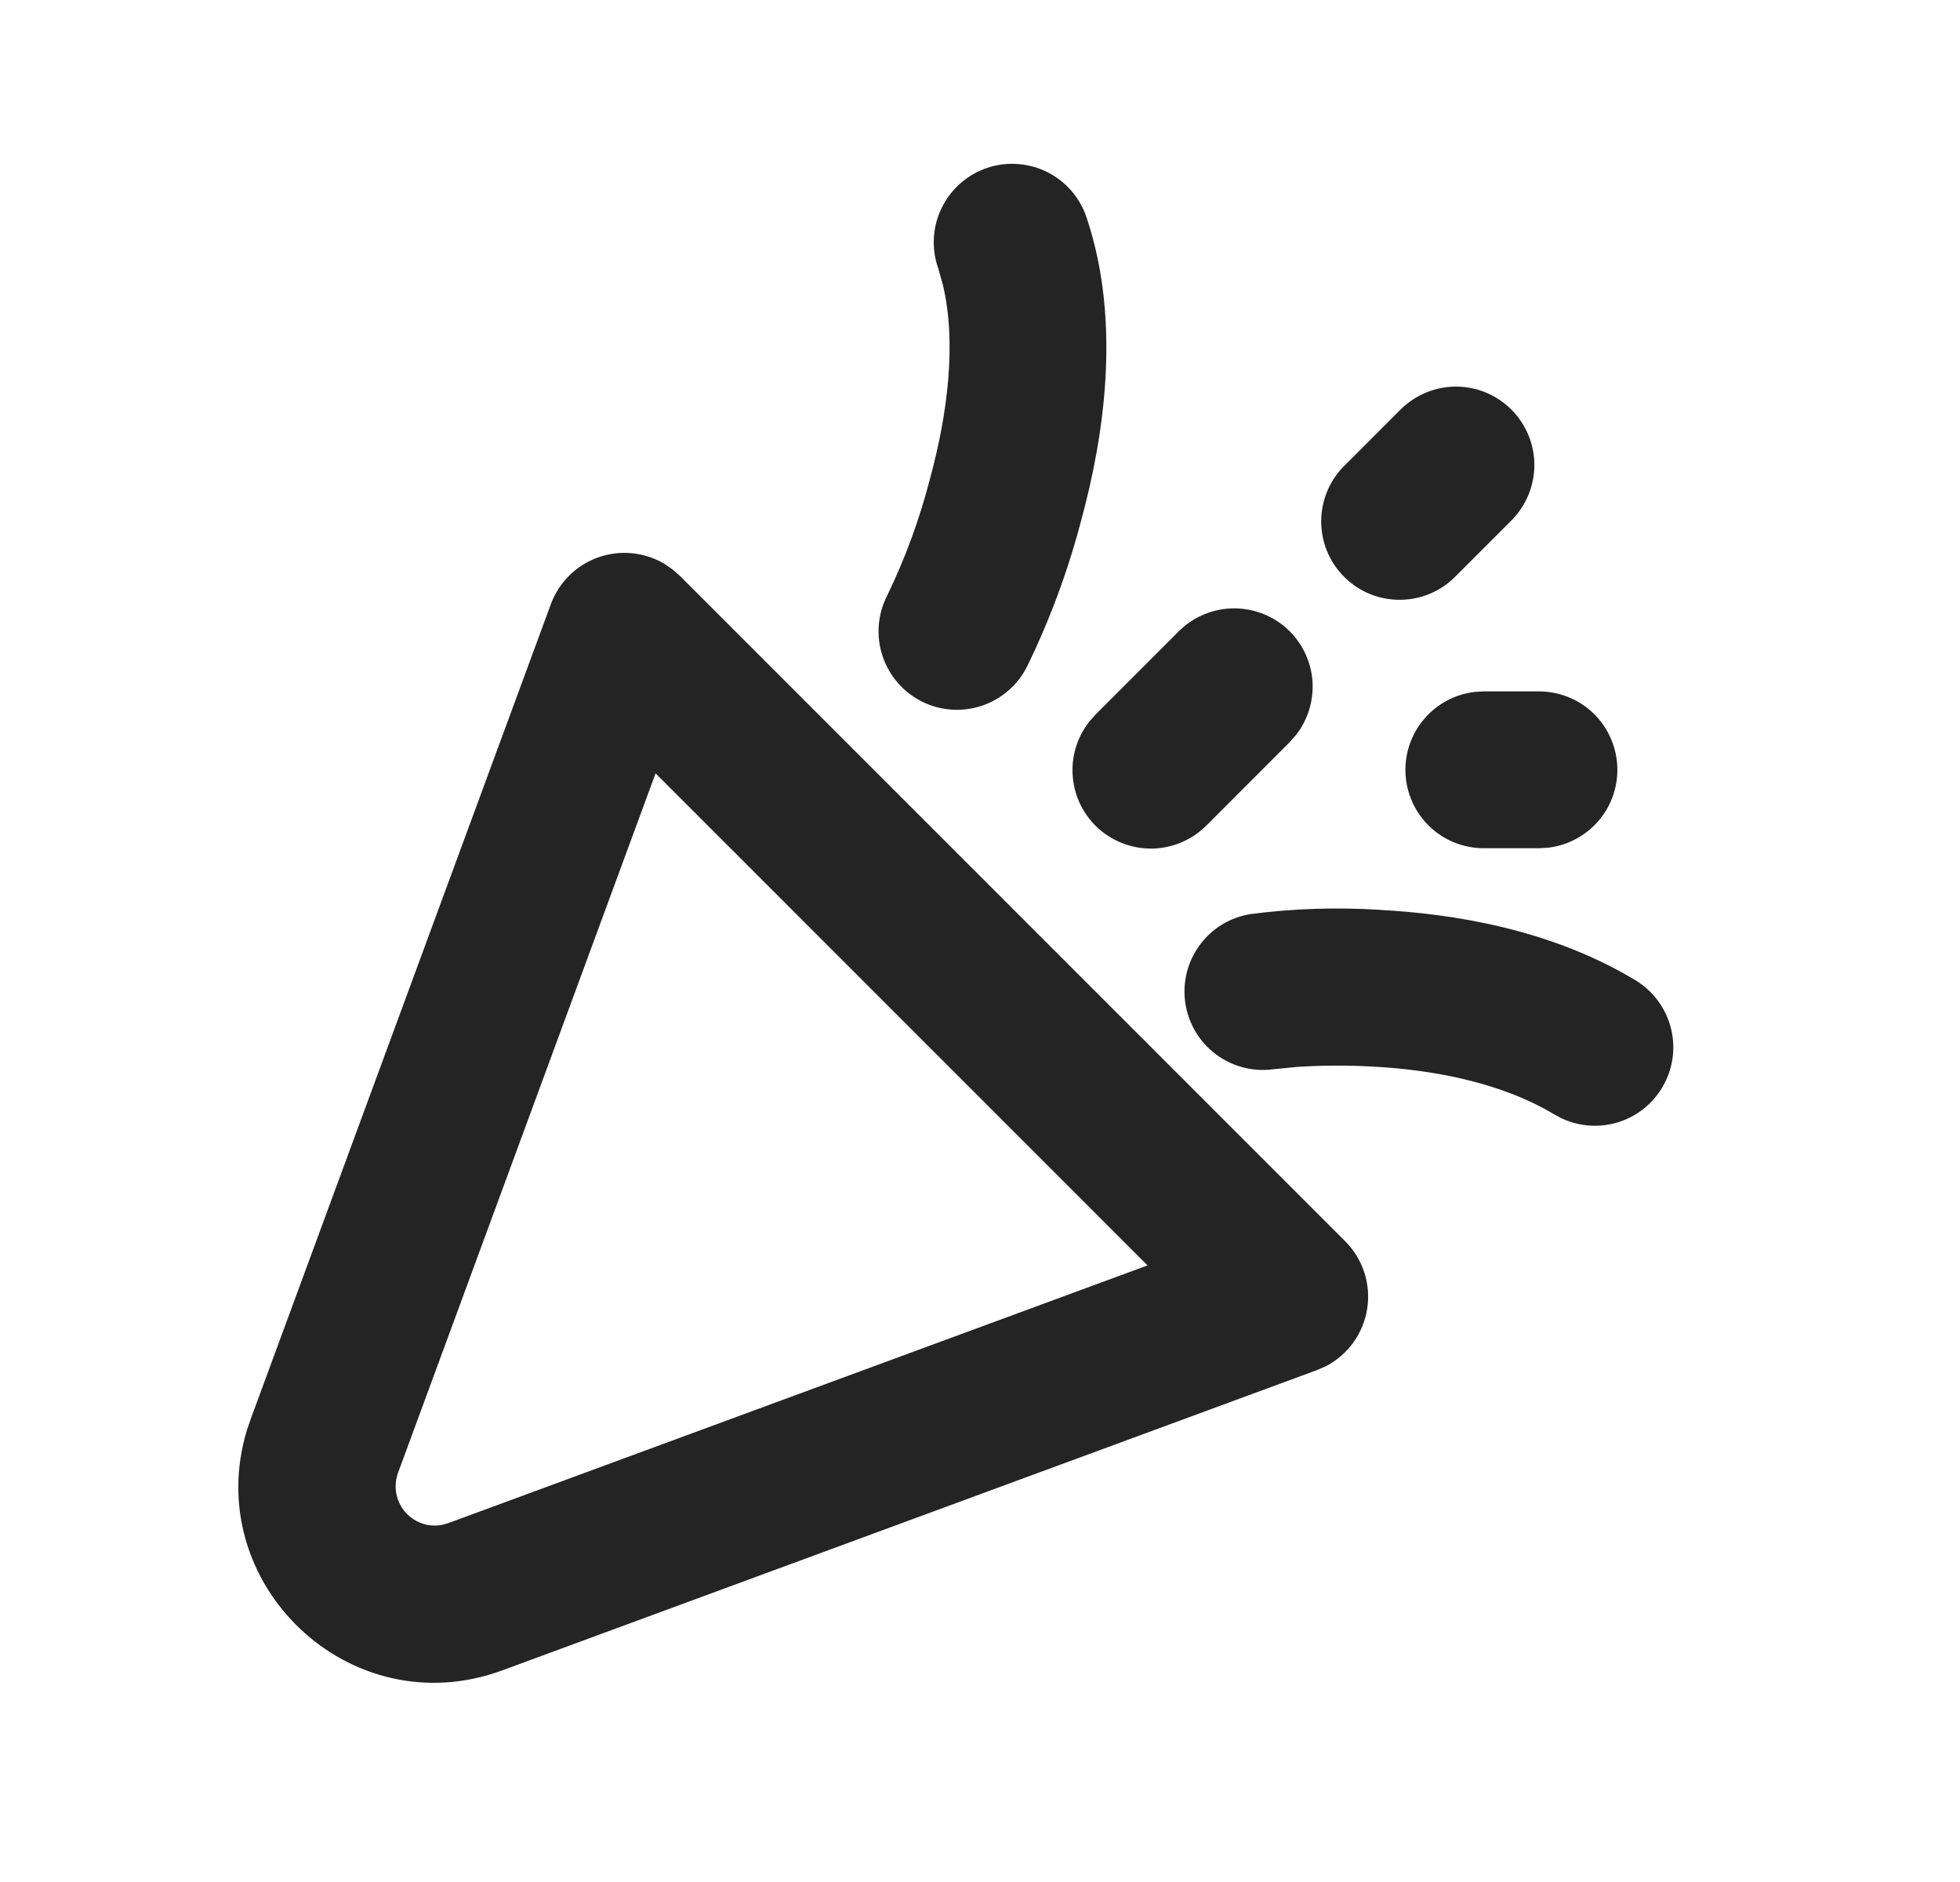 <svg width="25" height="24" viewBox="0 0 25 24" fill="none" xmlns="http://www.w3.org/2000/svg">
<path fill-rule="evenodd" clip-rule="evenodd" d="M8.576 7.26L8.671 7.343L17.157 15.828C17.268 15.939 17.352 16.075 17.401 16.224C17.45 16.374 17.463 16.533 17.439 16.688C17.415 16.843 17.354 16.991 17.263 17.119C17.171 17.246 17.051 17.351 16.911 17.423L16.795 17.473L6.41 21.3C4.458 22.02 2.557 20.185 3.15 18.236L3.2 18.09L7.026 7.705C7.077 7.567 7.157 7.443 7.261 7.34C7.365 7.236 7.491 7.157 7.629 7.108C7.767 7.059 7.914 7.041 8.06 7.055C8.206 7.069 8.347 7.115 8.473 7.189L8.576 7.26ZM8.362 9.862L5.077 18.782C5.047 18.865 5.039 18.955 5.054 19.042C5.069 19.129 5.108 19.21 5.165 19.278C5.222 19.345 5.296 19.396 5.379 19.426C5.462 19.456 5.552 19.462 5.639 19.446L5.719 19.423L14.637 16.137L8.362 9.862ZM17.607 11.604C18.518 11.652 19.767 11.844 20.853 12.496C21.073 12.627 21.235 12.837 21.305 13.083C21.375 13.329 21.348 13.593 21.229 13.819C21.111 14.046 20.91 14.219 20.668 14.302C20.426 14.385 20.161 14.372 19.928 14.266L19.824 14.211C19.142 13.801 18.27 13.641 17.502 13.601C17.186 13.584 16.868 13.585 16.552 13.605L16.236 13.636C15.975 13.67 15.712 13.599 15.502 13.44C15.293 13.281 15.155 13.045 15.118 12.785C15.081 12.524 15.148 12.26 15.305 12.049C15.461 11.837 15.695 11.696 15.955 11.656C16.503 11.585 17.056 11.568 17.607 11.603M19.632 8.817C19.887 8.818 20.132 8.915 20.317 9.09C20.502 9.265 20.613 9.505 20.628 9.759C20.643 10.013 20.56 10.264 20.397 10.459C20.233 10.654 20.001 10.78 19.748 10.81L19.632 10.817H18.924C18.669 10.816 18.424 10.719 18.239 10.544C18.054 10.369 17.943 10.13 17.928 9.875C17.913 9.621 17.996 9.37 18.16 9.175C18.323 8.98 18.555 8.854 18.808 8.824L18.924 8.817H19.632ZM16.45 8.05C16.622 8.222 16.726 8.451 16.741 8.694C16.756 8.937 16.682 9.178 16.533 9.37L16.45 9.464L15.39 10.525C15.21 10.706 14.969 10.812 14.713 10.821C14.459 10.829 14.21 10.74 14.018 10.572C13.827 10.403 13.707 10.168 13.684 9.913C13.66 9.659 13.735 9.406 13.892 9.205L13.975 9.111L15.035 8.051C15.128 7.958 15.238 7.884 15.36 7.834C15.481 7.784 15.611 7.758 15.743 7.758C15.874 7.758 16.004 7.784 16.125 7.834C16.247 7.884 16.357 7.957 16.45 8.05ZM13.863 2.785C14.311 4.131 14.071 5.605 13.791 6.635C13.623 7.277 13.392 7.902 13.101 8.498C12.983 8.735 12.775 8.916 12.523 9C12.272 9.084 11.997 9.065 11.76 8.947C11.522 8.828 11.342 8.62 11.258 8.369C11.173 8.117 11.193 7.842 11.311 7.605C11.544 7.126 11.728 6.625 11.861 6.109C12.088 5.277 12.202 4.374 12.027 3.634L11.966 3.418C11.922 3.293 11.904 3.161 11.912 3.028C11.92 2.896 11.954 2.767 12.013 2.648C12.071 2.529 12.153 2.423 12.252 2.336C12.352 2.249 12.468 2.182 12.594 2.14C12.72 2.098 12.852 2.082 12.984 2.092C13.116 2.102 13.245 2.137 13.363 2.197C13.481 2.257 13.586 2.34 13.672 2.441C13.758 2.542 13.823 2.659 13.863 2.785ZM19.278 5.223C19.465 5.411 19.571 5.665 19.571 5.93C19.571 6.195 19.465 6.45 19.278 6.637L18.571 7.344C18.479 7.44 18.369 7.516 18.247 7.568C18.125 7.621 17.993 7.648 17.86 7.649C17.728 7.65 17.596 7.625 17.473 7.575C17.35 7.525 17.239 7.45 17.145 7.356C17.051 7.263 16.977 7.151 16.926 7.028C16.876 6.905 16.851 6.773 16.852 6.641C16.853 6.508 16.881 6.377 16.933 6.255C16.985 6.133 17.061 6.022 17.157 5.93L17.864 5.223C18.052 5.036 18.306 4.93 18.571 4.93C18.836 4.93 19.09 5.036 19.278 5.223Z" fill="#242424"/>
</svg>
